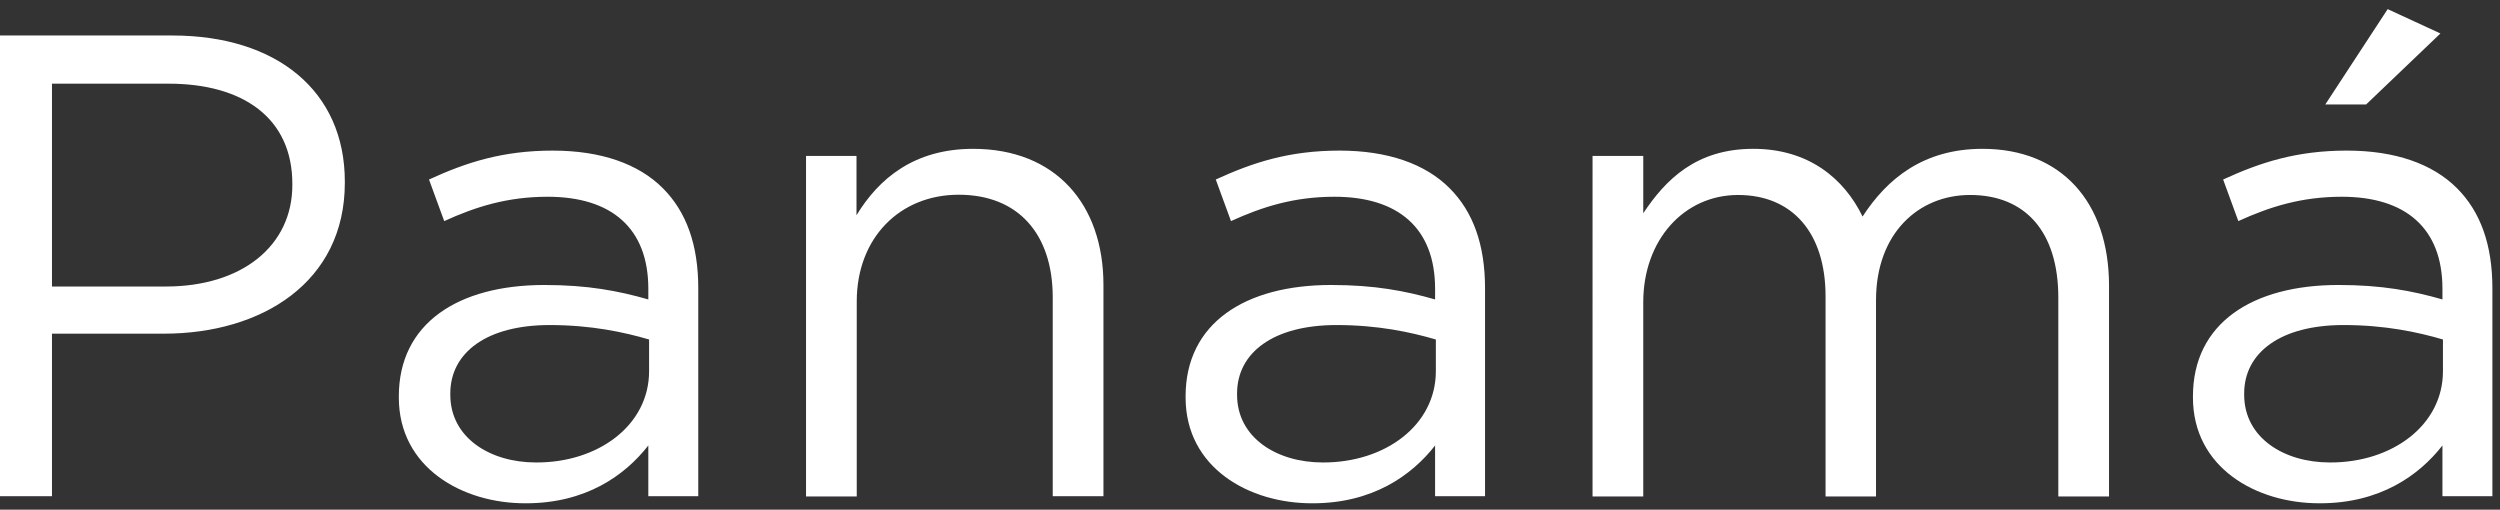 <svg id="Layer_1" xmlns="http://www.w3.org/2000/svg" viewBox="496 292.4 986 201"><rect x="496" y="292.4" width="986" height="201" fill="#333333" stroke="none"/><path d="M496 306.4h68c41 0 68 21.8 68 57.6v.5c0 39.2-32.7 59.5-71.4 59.5h-44.1v64.1H496V306.4zm65.4 99c30.1 0 49.9-16.1 49.9-40v-.5c0-26-19.5-39.5-48.8-39.5h-46v80h44.9zm91.9 43.8v-.5c0-28.8 23.4-43.9 57.4-43.9 17.1 0 29.1 2.3 41 5.7v-4.2c0-23.9-14.5-36.3-39.7-36.3-15.8 0-28.3 3.9-40.8 9.6l-6-16.4c14.8-6.8 29.1-11.4 48.8-11.4 19 0 33.8 5.2 43.4 14.8 9.3 9.3 14 22.3 14 39.5v82h-19.7v-20c-9.3 11.9-24.7 22.8-48.3 22.8-25.1.1-50.1-14.1-50.1-41.7zm98.7-10.4v-12.5c-9.9-2.9-22.8-5.7-39.2-5.7-24.9 0-39.2 10.9-39.2 27v.5c0 16.9 15.6 26.7 33.8 26.7 24.6.1 44.6-14.7 44.6-36zm61.8-84.9h20v23.4c8.8-14.5 22.8-26.2 46-26.2 32.5 0 51.4 21.8 51.4 53.7v83.3h-20v-78.4c0-24.9-13.5-40.5-37.1-40.5-23.1 0-40.2 16.9-40.2 42.1v76.9h-20V353.9zm149.8 95.3v-.5c0-28.8 23.4-43.9 57.4-43.9 17.1 0 29.1 2.3 41 5.7v-4.2c0-23.9-14.5-36.3-39.7-36.3-15.8 0-28.3 3.9-40.8 9.6l-6-16.4c14.8-6.8 29.1-11.4 48.8-11.4 19 0 33.8 5.2 43.4 14.8 9.3 9.3 14 22.3 14 39.5v82H1062v-20c-9.3 11.9-24.7 22.8-48.3 22.8-25.2.1-50.1-14.1-50.1-41.7zm98.7-10.4v-12.5c-9.9-2.9-22.8-5.7-39.2-5.7-24.9 0-39.2 10.9-39.2 27v.5c0 16.9 15.6 26.7 33.8 26.7 24.6.1 44.6-14.7 44.6-36zm61.8-84.9h20v22.6c8.8-13.2 20.8-25.4 43.4-25.4 21.8 0 35.8 11.7 43.1 26.7 9.6-14.8 23.9-26.7 47.3-26.7 30.9 0 49.9 20.8 49.9 54v83.1h-20v-78.4c0-26-13-40.5-34.8-40.5-20.3 0-37.1 15.1-37.1 41.5v77.4H1216v-78.9c0-25.2-13.2-40-34.5-40s-37.4 17.7-37.4 42.3v76.6h-20V353.9zm236.8 95.3v-.5c0-28.8 23.4-43.9 57.4-43.9 17.1 0 29.1 2.3 41 5.7v-4.2c0-23.9-14.5-36.3-39.7-36.3-15.8 0-28.3 3.9-40.8 9.6l-6-16.4c14.8-6.8 29.1-11.4 48.8-11.4 19 0 33.8 5.2 43.4 14.8 9.3 9.3 14 22.3 14 39.5v82h-19.7v-20c-9.3 11.9-24.7 22.8-48.3 22.8-25.2.1-50.1-14.1-50.1-41.7zm98.6-10.4v-12.5c-9.9-2.9-22.8-5.7-39.2-5.7-24.9 0-39.2 10.9-39.2 27v.5c0 16.9 15.6 26.7 33.8 26.7 24.6.1 44.6-14.7 44.6-36zM1437.7 296l20.8 9.6-29.3 28h-16.1l24.6-37.6z" fill="#FFF"/></svg>